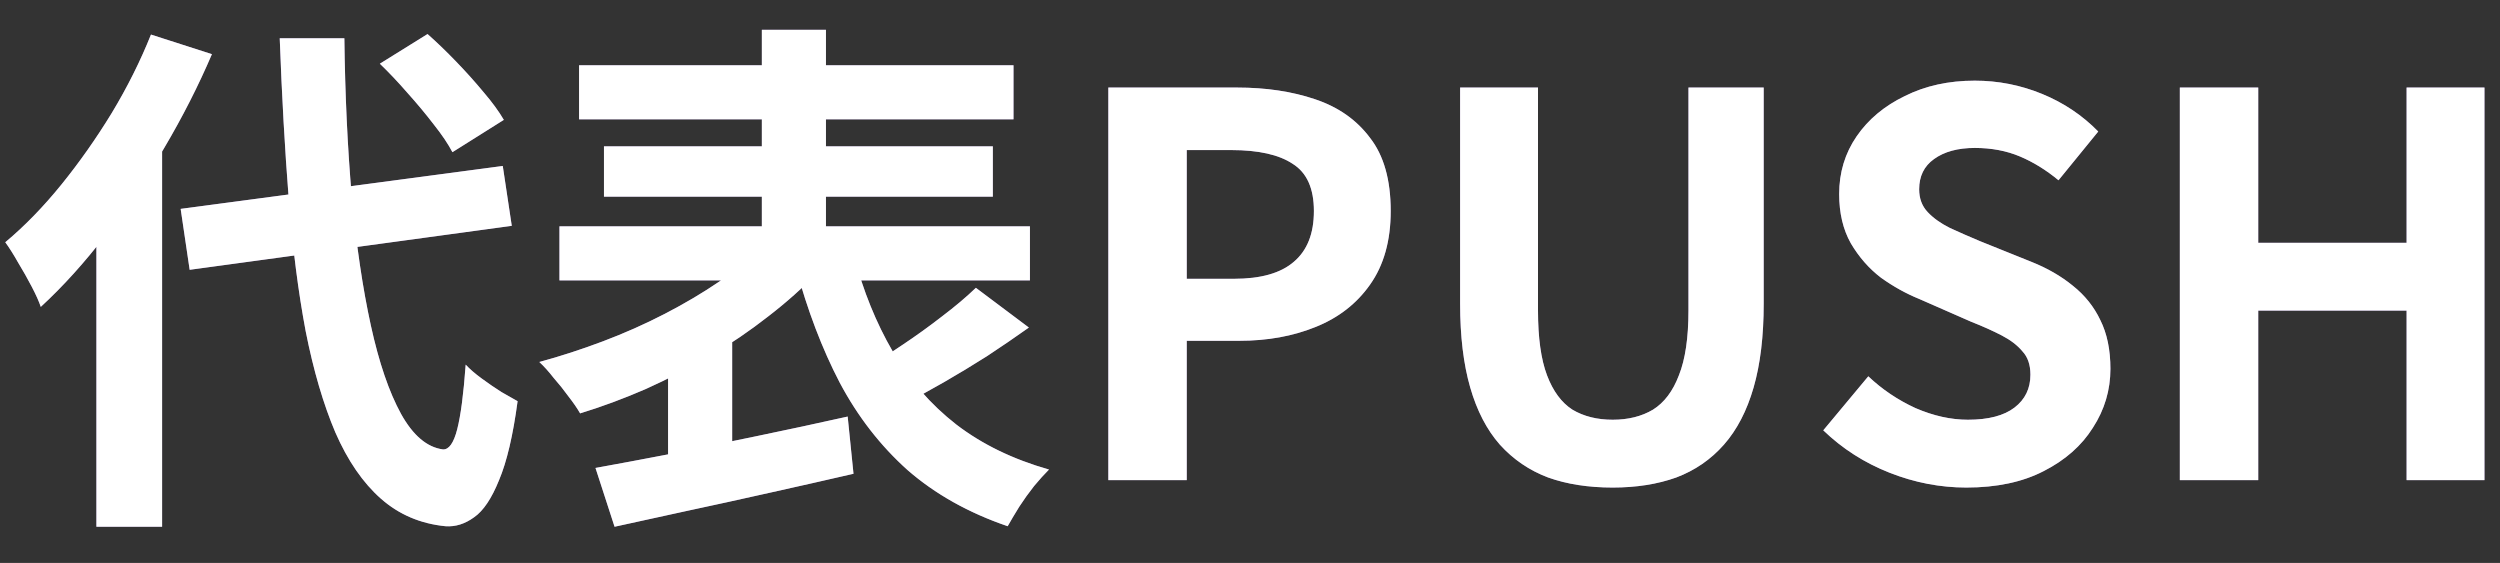<svg width="302" height="68" viewBox="0 0 302 68" fill="none" xmlns="http://www.w3.org/2000/svg">
<rect x="0" y="0" width="302" height="68" fill="#333333" stroke="none"/>
<g clip-path="url(#clip0_2727_72474)">
<path d="M21.823 25.232L60.734 20.048L61.822 27.28L22.91 32.592L21.823 25.232ZM45.886 7.696L51.647 4.112C52.756 5.093 53.908 6.203 55.102 7.44C56.297 8.677 57.407 9.915 58.431 11.152C59.455 12.347 60.265 13.456 60.862 14.48L54.654 18.384C54.142 17.403 53.396 16.293 52.414 15.056C51.433 13.776 50.367 12.496 49.215 11.216C48.105 9.936 46.996 8.763 45.886 7.696ZM18.238 4.176L25.599 6.544C23.977 10.341 22.057 14.117 19.838 17.872C17.663 21.627 15.294 25.147 12.735 28.432C10.217 31.717 7.614 34.597 4.926 37.072C4.713 36.432 4.351 35.621 3.838 34.64C3.326 33.659 2.772 32.677 2.175 31.696C1.62 30.715 1.108 29.904 0.638 29.264C2.985 27.301 5.247 24.976 7.423 22.288C9.598 19.6 11.625 16.72 13.502 13.648C15.38 10.533 16.959 7.376 18.238 4.176ZM11.646 22.544L19.454 14.672L19.582 14.8V63.632H11.646V22.544ZM33.791 4.624H41.599C41.684 11.451 41.983 17.829 42.495 23.76C43.049 29.648 43.817 34.832 44.798 39.312C45.78 43.792 46.996 47.355 48.447 50C49.897 52.603 51.583 54.032 53.502 54.288C54.228 54.331 54.804 53.52 55.23 51.856C55.657 50.192 55.998 47.589 56.255 44.048C56.724 44.56 57.364 45.115 58.175 45.712C58.985 46.309 59.796 46.864 60.606 47.376C61.417 47.845 62.057 48.208 62.526 48.464C61.972 52.603 61.225 55.781 60.286 58C59.391 60.219 58.388 61.712 57.279 62.48C56.169 63.291 55.017 63.653 53.822 63.568C50.793 63.269 48.191 62.16 46.014 60.24C43.839 58.32 42.004 55.653 40.511 52.24C39.06 48.827 37.865 44.752 36.926 40.016C36.031 35.28 35.348 29.947 34.879 24.016C34.409 18.043 34.047 11.579 33.791 4.624ZM69.951 7.888H122.431V14.416H69.951V7.888ZM72.959 17.68H119.935V23.76H72.959V17.68ZM67.582 27.344H124.415V33.872H67.582V27.344ZM92.031 3.6H99.775V32.784H92.031V3.6ZM92.094 29.712L98.751 32.912C97.001 34.747 95.017 36.517 92.799 38.224C90.623 39.931 88.276 41.531 85.758 43.024C83.241 44.475 80.66 45.797 78.014 46.992C75.369 48.144 72.724 49.125 70.079 49.936C69.737 49.339 69.268 48.656 68.671 47.888C68.116 47.12 67.519 46.373 66.879 45.648C66.281 44.88 65.705 44.24 65.15 43.728C67.668 43.045 70.228 42.213 72.831 41.232C75.433 40.251 77.929 39.141 80.319 37.904C82.708 36.667 84.905 35.365 86.91 34C88.959 32.635 90.686 31.205 92.094 29.712ZM103.167 30.928C104.276 35.152 105.833 38.992 107.839 42.448C109.844 45.904 112.404 48.848 115.519 51.28C118.633 53.669 122.367 55.483 126.719 56.72C126.164 57.275 125.567 57.936 124.927 58.704C124.287 59.515 123.689 60.347 123.135 61.2C122.58 62.096 122.111 62.885 121.727 63.568C116.991 61.947 112.959 59.685 109.631 56.784C106.345 53.84 103.615 50.32 101.439 46.224C99.305 42.128 97.534 37.477 96.126 32.272L103.167 30.928ZM117.887 34.768L124.287 39.568C122.665 40.72 120.98 41.872 119.231 43.024C117.481 44.133 115.753 45.179 114.047 46.16C112.34 47.141 110.74 48.016 109.247 48.784L104.447 44.624C105.855 43.771 107.369 42.789 108.991 41.68C110.655 40.571 112.255 39.419 113.791 38.224C115.369 37.029 116.735 35.877 117.887 34.768ZM71.934 56.528C74.537 56.059 77.502 55.504 80.831 54.864C84.201 54.181 87.721 53.456 91.391 52.688C95.103 51.92 98.772 51.131 102.399 50.32L103.103 57.232C99.775 58 96.382 58.768 92.927 59.536C89.513 60.304 86.207 61.029 83.007 61.712C79.849 62.395 76.927 63.035 74.239 63.632L71.934 56.528ZM80.703 43.536L85.758 38.48L88.447 39.184V57.552H80.703V43.536ZM133.887 58V10.576H149.439C152.937 10.576 156.073 11.045 158.847 11.984C161.663 12.923 163.881 14.48 165.503 16.656C167.167 18.789 167.999 21.733 167.999 25.488C167.999 29.072 167.167 32.037 165.503 34.384C163.881 36.688 161.684 38.395 158.911 39.504C156.18 40.613 153.108 41.168 149.695 41.168H143.359V58H133.887ZM143.359 33.68H149.055C152.297 33.68 154.708 32.997 156.287 31.632C157.908 30.267 158.719 28.219 158.719 25.488C158.719 22.757 157.865 20.859 156.159 19.792C154.495 18.683 152.02 18.128 148.735 18.128H143.359V33.68ZM194.814 58.896C191.87 58.896 189.267 58.491 187.006 57.68C184.745 56.827 182.803 55.504 181.182 53.712C179.603 51.92 178.409 49.616 177.598 46.8C176.787 43.984 176.382 40.613 176.382 36.688V10.576H185.79V37.52C185.79 40.805 186.153 43.408 186.878 45.328C187.603 47.248 188.627 48.635 189.95 49.488C191.315 50.299 192.937 50.704 194.814 50.704C196.691 50.704 198.313 50.299 199.678 49.488C201.043 48.635 202.089 47.248 202.814 45.328C203.582 43.408 203.966 40.805 203.966 37.52V10.576H213.054V36.688C213.054 40.613 212.649 43.984 211.838 46.8C211.027 49.616 209.833 51.92 208.254 53.712C206.675 55.504 204.755 56.827 202.494 57.68C200.233 58.491 197.673 58.896 194.814 58.896ZM237.531 58.896C234.373 58.896 231.28 58.299 228.251 57.104C225.221 55.909 222.555 54.203 220.251 51.984L225.691 45.456C227.355 47.035 229.253 48.315 231.387 49.296C233.563 50.235 235.675 50.704 237.723 50.704C240.197 50.704 242.075 50.213 243.355 49.232C244.635 48.251 245.275 46.928 245.275 45.264C245.275 44.069 244.955 43.131 244.315 42.448C243.717 41.723 242.885 41.083 241.819 40.528C240.752 39.973 239.515 39.419 238.107 38.864L231.835 36.112C230.256 35.472 228.72 34.619 227.227 33.552C225.776 32.443 224.56 31.056 223.579 29.392C222.64 27.728 222.171 25.744 222.171 23.44C222.171 20.837 222.875 18.512 224.283 16.464C225.691 14.416 227.632 12.795 230.107 11.6C232.581 10.363 235.397 9.744 238.555 9.744C241.371 9.744 244.08 10.277 246.683 11.344C249.285 12.411 251.547 13.925 253.467 15.888L248.667 21.776C247.173 20.539 245.616 19.579 243.995 18.896C242.373 18.213 240.56 17.872 238.555 17.872C236.507 17.872 234.864 18.32 233.627 19.216C232.432 20.069 231.835 21.285 231.835 22.864C231.835 23.973 232.176 24.891 232.859 25.616C233.541 26.341 234.437 26.981 235.547 27.536C236.656 28.048 237.872 28.581 239.195 29.136L245.403 31.632C247.323 32.4 248.987 33.36 250.395 34.512C251.845 35.664 252.955 37.051 253.722 38.672C254.533 40.293 254.939 42.256 254.939 44.56C254.939 47.12 254.235 49.488 252.826 51.664C251.461 53.84 249.477 55.589 246.875 56.912C244.315 58.235 241.2 58.896 237.531 58.896ZM263.324 58V10.576H272.796V29.328H290.716V10.576H300.124V58H290.716V37.52H272.796V58H263.324Z" fill="#8F75B2"/>
<path d="M21.823 25.232L60.734 20.048L61.822 27.28L22.91 32.592L21.823 25.232ZM45.886 7.696L51.647 4.112C52.756 5.093 53.908 6.203 55.102 7.44C56.297 8.677 57.407 9.915 58.431 11.152C59.455 12.347 60.265 13.456 60.862 14.48L54.654 18.384C54.142 17.403 53.396 16.293 52.414 15.056C51.433 13.776 50.367 12.496 49.215 11.216C48.105 9.936 46.996 8.763 45.886 7.696ZM18.238 4.176L25.599 6.544C23.977 10.341 22.057 14.117 19.838 17.872C17.663 21.627 15.294 25.147 12.735 28.432C10.217 31.717 7.614 34.597 4.926 37.072C4.713 36.432 4.351 35.621 3.838 34.64C3.326 33.659 2.772 32.677 2.175 31.696C1.62 30.715 1.108 29.904 0.638 29.264C2.985 27.301 5.247 24.976 7.423 22.288C9.598 19.6 11.625 16.72 13.502 13.648C15.38 10.533 16.959 7.376 18.238 4.176ZM11.646 22.544L19.454 14.672L19.582 14.8V63.632H11.646V22.544ZM33.791 4.624H41.599C41.684 11.451 41.983 17.829 42.495 23.76C43.049 29.648 43.817 34.832 44.798 39.312C45.78 43.792 46.996 47.355 48.447 50C49.897 52.603 51.583 54.032 53.502 54.288C54.228 54.331 54.804 53.52 55.23 51.856C55.657 50.192 55.998 47.589 56.255 44.048C56.724 44.56 57.364 45.115 58.175 45.712C58.985 46.309 59.796 46.864 60.606 47.376C61.417 47.845 62.057 48.208 62.526 48.464C61.972 52.603 61.225 55.781 60.286 58C59.391 60.219 58.388 61.712 57.279 62.48C56.169 63.291 55.017 63.653 53.822 63.568C50.793 63.269 48.191 62.16 46.014 60.24C43.839 58.32 42.004 55.653 40.511 52.24C39.06 48.827 37.865 44.752 36.926 40.016C36.031 35.28 35.348 29.947 34.879 24.016C34.409 18.043 34.047 11.579 33.791 4.624ZM69.951 7.888H122.431V14.416H69.951V7.888ZM72.959 17.68H119.935V23.76H72.959V17.68ZM67.582 27.344H124.415V33.872H67.582V27.344ZM92.031 3.6H99.775V32.784H92.031V3.6ZM92.094 29.712L98.751 32.912C97.001 34.747 95.017 36.517 92.799 38.224C90.623 39.931 88.276 41.531 85.758 43.024C83.241 44.475 80.66 45.797 78.014 46.992C75.369 48.144 72.724 49.125 70.079 49.936C69.737 49.339 69.268 48.656 68.671 47.888C68.116 47.12 67.519 46.373 66.879 45.648C66.281 44.88 65.705 44.24 65.15 43.728C67.668 43.045 70.228 42.213 72.831 41.232C75.433 40.251 77.929 39.141 80.319 37.904C82.708 36.667 84.905 35.365 86.91 34C88.959 32.635 90.686 31.205 92.094 29.712ZM103.167 30.928C104.276 35.152 105.833 38.992 107.839 42.448C109.844 45.904 112.404 48.848 115.519 51.28C118.633 53.669 122.367 55.483 126.719 56.72C126.164 57.275 125.567 57.936 124.927 58.704C124.287 59.515 123.689 60.347 123.135 61.2C122.58 62.096 122.111 62.885 121.727 63.568C116.991 61.947 112.959 59.685 109.631 56.784C106.345 53.84 103.615 50.32 101.439 46.224C99.305 42.128 97.534 37.477 96.126 32.272L103.167 30.928ZM117.887 34.768L124.287 39.568C122.665 40.72 120.98 41.872 119.231 43.024C117.481 44.133 115.753 45.179 114.047 46.16C112.34 47.141 110.74 48.016 109.247 48.784L104.447 44.624C105.855 43.771 107.369 42.789 108.991 41.68C110.655 40.571 112.255 39.419 113.791 38.224C115.369 37.029 116.735 35.877 117.887 34.768ZM71.934 56.528C74.537 56.059 77.502 55.504 80.831 54.864C84.201 54.181 87.721 53.456 91.391 52.688C95.103 51.92 98.772 51.131 102.399 50.32L103.103 57.232C99.775 58 96.382 58.768 92.927 59.536C89.513 60.304 86.207 61.029 83.007 61.712C79.849 62.395 76.927 63.035 74.239 63.632L71.934 56.528ZM80.703 43.536L85.758 38.48L88.447 39.184V57.552H80.703V43.536ZM133.887 58V10.576H149.439C152.937 10.576 156.073 11.045 158.847 11.984C161.663 12.923 163.881 14.48 165.503 16.656C167.167 18.789 167.999 21.733 167.999 25.488C167.999 29.072 167.167 32.037 165.503 34.384C163.881 36.688 161.684 38.395 158.911 39.504C156.18 40.613 153.108 41.168 149.695 41.168H143.359V58H133.887ZM143.359 33.68H149.055C152.297 33.68 154.708 32.997 156.287 31.632C157.908 30.267 158.719 28.219 158.719 25.488C158.719 22.757 157.865 20.859 156.159 19.792C154.495 18.683 152.02 18.128 148.735 18.128H143.359V33.68ZM194.814 58.896C191.87 58.896 189.267 58.491 187.006 57.68C184.745 56.827 182.803 55.504 181.182 53.712C179.603 51.92 178.409 49.616 177.598 46.8C176.787 43.984 176.382 40.613 176.382 36.688V10.576H185.79V37.52C185.79 40.805 186.153 43.408 186.878 45.328C187.603 47.248 188.627 48.635 189.95 49.488C191.315 50.299 192.937 50.704 194.814 50.704C196.691 50.704 198.313 50.299 199.678 49.488C201.043 48.635 202.089 47.248 202.814 45.328C203.582 43.408 203.966 40.805 203.966 37.52V10.576H213.054V36.688C213.054 40.613 212.649 43.984 211.838 46.8C211.027 49.616 209.833 51.92 208.254 53.712C206.675 55.504 204.755 56.827 202.494 57.68C200.233 58.491 197.673 58.896 194.814 58.896ZM237.531 58.896C234.373 58.896 231.28 58.299 228.251 57.104C225.221 55.909 222.555 54.203 220.251 51.984L225.691 45.456C227.355 47.035 229.253 48.315 231.387 49.296C233.563 50.235 235.675 50.704 237.723 50.704C240.197 50.704 242.075 50.213 243.355 49.232C244.635 48.251 245.275 46.928 245.275 45.264C245.275 44.069 244.955 43.131 244.315 42.448C243.717 41.723 242.885 41.083 241.819 40.528C240.752 39.973 239.515 39.419 238.107 38.864L231.835 36.112C230.256 35.472 228.72 34.619 227.227 33.552C225.776 32.443 224.56 31.056 223.579 29.392C222.64 27.728 222.171 25.744 222.171 23.44C222.171 20.837 222.875 18.512 224.283 16.464C225.691 14.416 227.632 12.795 230.107 11.6C232.581 10.363 235.397 9.744 238.555 9.744C241.371 9.744 244.08 10.277 246.683 11.344C249.285 12.411 251.547 13.925 253.467 15.888L248.667 21.776C247.173 20.539 245.616 19.579 243.995 18.896C242.373 18.213 240.56 17.872 238.555 17.872C236.507 17.872 234.864 18.32 233.627 19.216C232.432 20.069 231.835 21.285 231.835 22.864C231.835 23.973 232.176 24.891 232.859 25.616C233.541 26.341 234.437 26.981 235.547 27.536C236.656 28.048 237.872 28.581 239.195 29.136L245.403 31.632C247.323 32.4 248.987 33.36 250.395 34.512C251.845 35.664 252.955 37.051 253.722 38.672C254.533 40.293 254.939 42.256 254.939 44.56C254.939 47.12 254.235 49.488 252.826 51.664C251.461 53.84 249.477 55.589 246.875 56.912C244.315 58.235 241.2 58.896 237.531 58.896ZM263.324 58V10.576H272.796V29.328H290.716V10.576H300.124V58H290.716V37.52H272.796V58H263.324Z" fill="white"/>
</g>
<defs>
<clipPath id="clip0_2727_72474">
<rect width="302" height="68" fill="white"/>
</clipPath>
</defs>
</svg>
